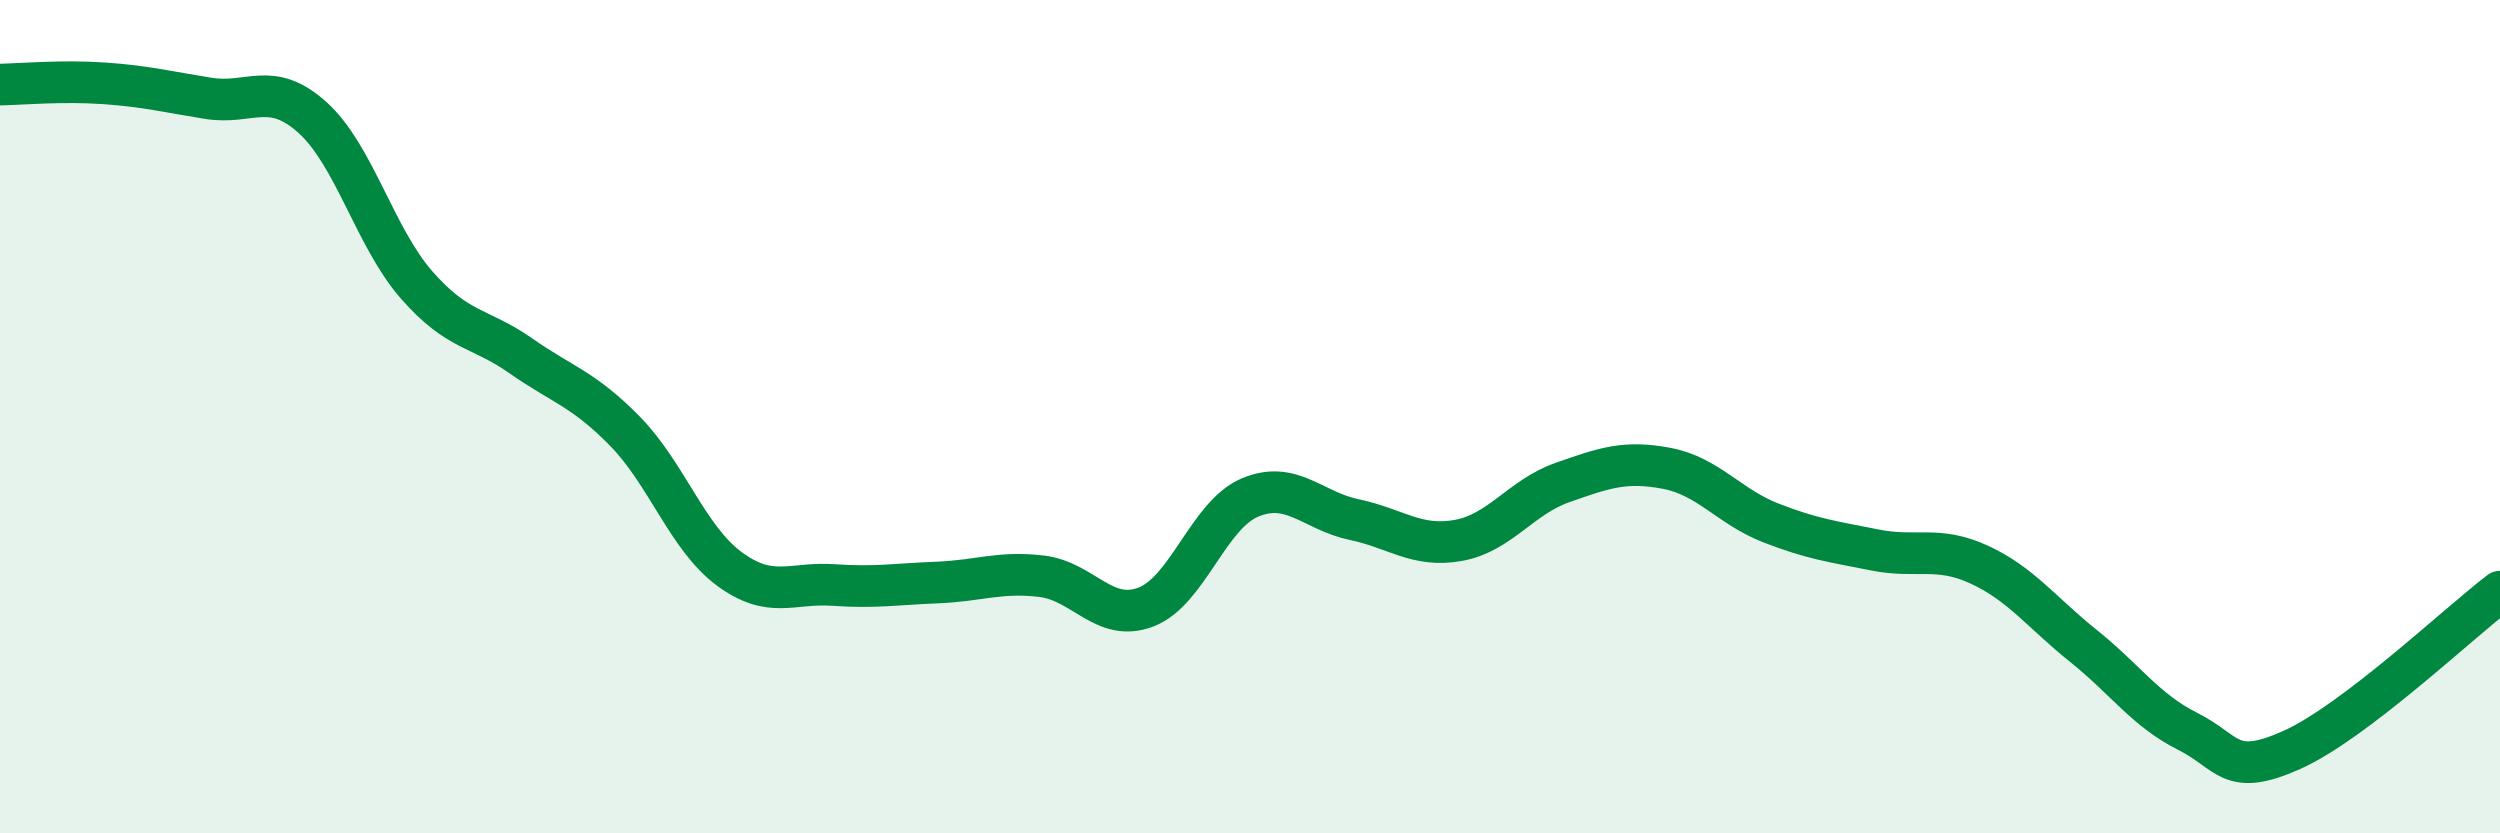 
    <svg width="60" height="20" viewBox="0 0 60 20" xmlns="http://www.w3.org/2000/svg">
      <path
        d="M 0,2.03 C 0.5,2.02 1.5,1.93 2.5,2 C 3.5,2.07 4,2.2 5,2.36 C 6,2.52 6.5,1.92 7.5,2.82 C 8.5,3.72 9,5.7 10,6.84 C 11,7.98 11.5,7.84 12.5,8.54 C 13.5,9.24 14,9.33 15,10.35 C 16,11.37 16.5,12.91 17.5,13.65 C 18.5,14.39 19,13.97 20,14.04 C 21,14.11 21.5,14.02 22.5,13.98 C 23.5,13.94 24,13.71 25,13.83 C 26,13.95 26.5,14.95 27.5,14.57 C 28.5,14.19 29,12.36 30,11.94 C 31,11.52 31.5,12.26 32.5,12.47 C 33.5,12.68 34,13.15 35,12.97 C 36,12.79 36.5,11.93 37.5,11.58 C 38.5,11.23 39,11.05 40,11.24 C 41,11.43 41.5,12.16 42.5,12.55 C 43.5,12.94 44,13 45,13.2 C 46,13.4 46.5,13.09 47.5,13.55 C 48.5,14.01 49,14.7 50,15.5 C 51,16.3 51.5,17.05 52.5,17.55 C 53.5,18.05 53.5,18.67 55,18 C 56.5,17.33 59,14.96 60,14.2L60 20L0 20Z"
        fill="#008740"
        opacity="0.1"
        stroke-linecap="round"
        stroke-linejoin="round"
      />
      <path
        d="M 0,2.03 C 0.5,2.02 1.5,1.93 2.5,2 C 3.5,2.07 4,2.2 5,2.36 C 6,2.52 6.5,1.92 7.5,2.82 C 8.5,3.72 9,5.7 10,6.84 C 11,7.98 11.5,7.84 12.5,8.54 C 13.5,9.24 14,9.33 15,10.35 C 16,11.37 16.5,12.91 17.5,13.65 C 18.5,14.39 19,13.97 20,14.04 C 21,14.11 21.5,14.02 22.5,13.98 C 23.5,13.94 24,13.71 25,13.83 C 26,13.95 26.5,14.95 27.5,14.57 C 28.5,14.19 29,12.36 30,11.94 C 31,11.52 31.5,12.26 32.5,12.47 C 33.5,12.68 34,13.15 35,12.97 C 36,12.79 36.5,11.93 37.5,11.58 C 38.5,11.23 39,11.05 40,11.24 C 41,11.43 41.5,12.16 42.5,12.55 C 43.5,12.94 44,13 45,13.2 C 46,13.4 46.5,13.09 47.5,13.55 C 48.5,14.01 49,14.7 50,15.5 C 51,16.3 51.5,17.05 52.5,17.55 C 53.5,18.05 53.5,18.67 55,18 C 56.5,17.33 59,14.96 60,14.2"
        stroke="#008740"
        stroke-width="1"
        fill="none"
        stroke-linecap="round"
        stroke-linejoin="round"
      />
    </svg>
  